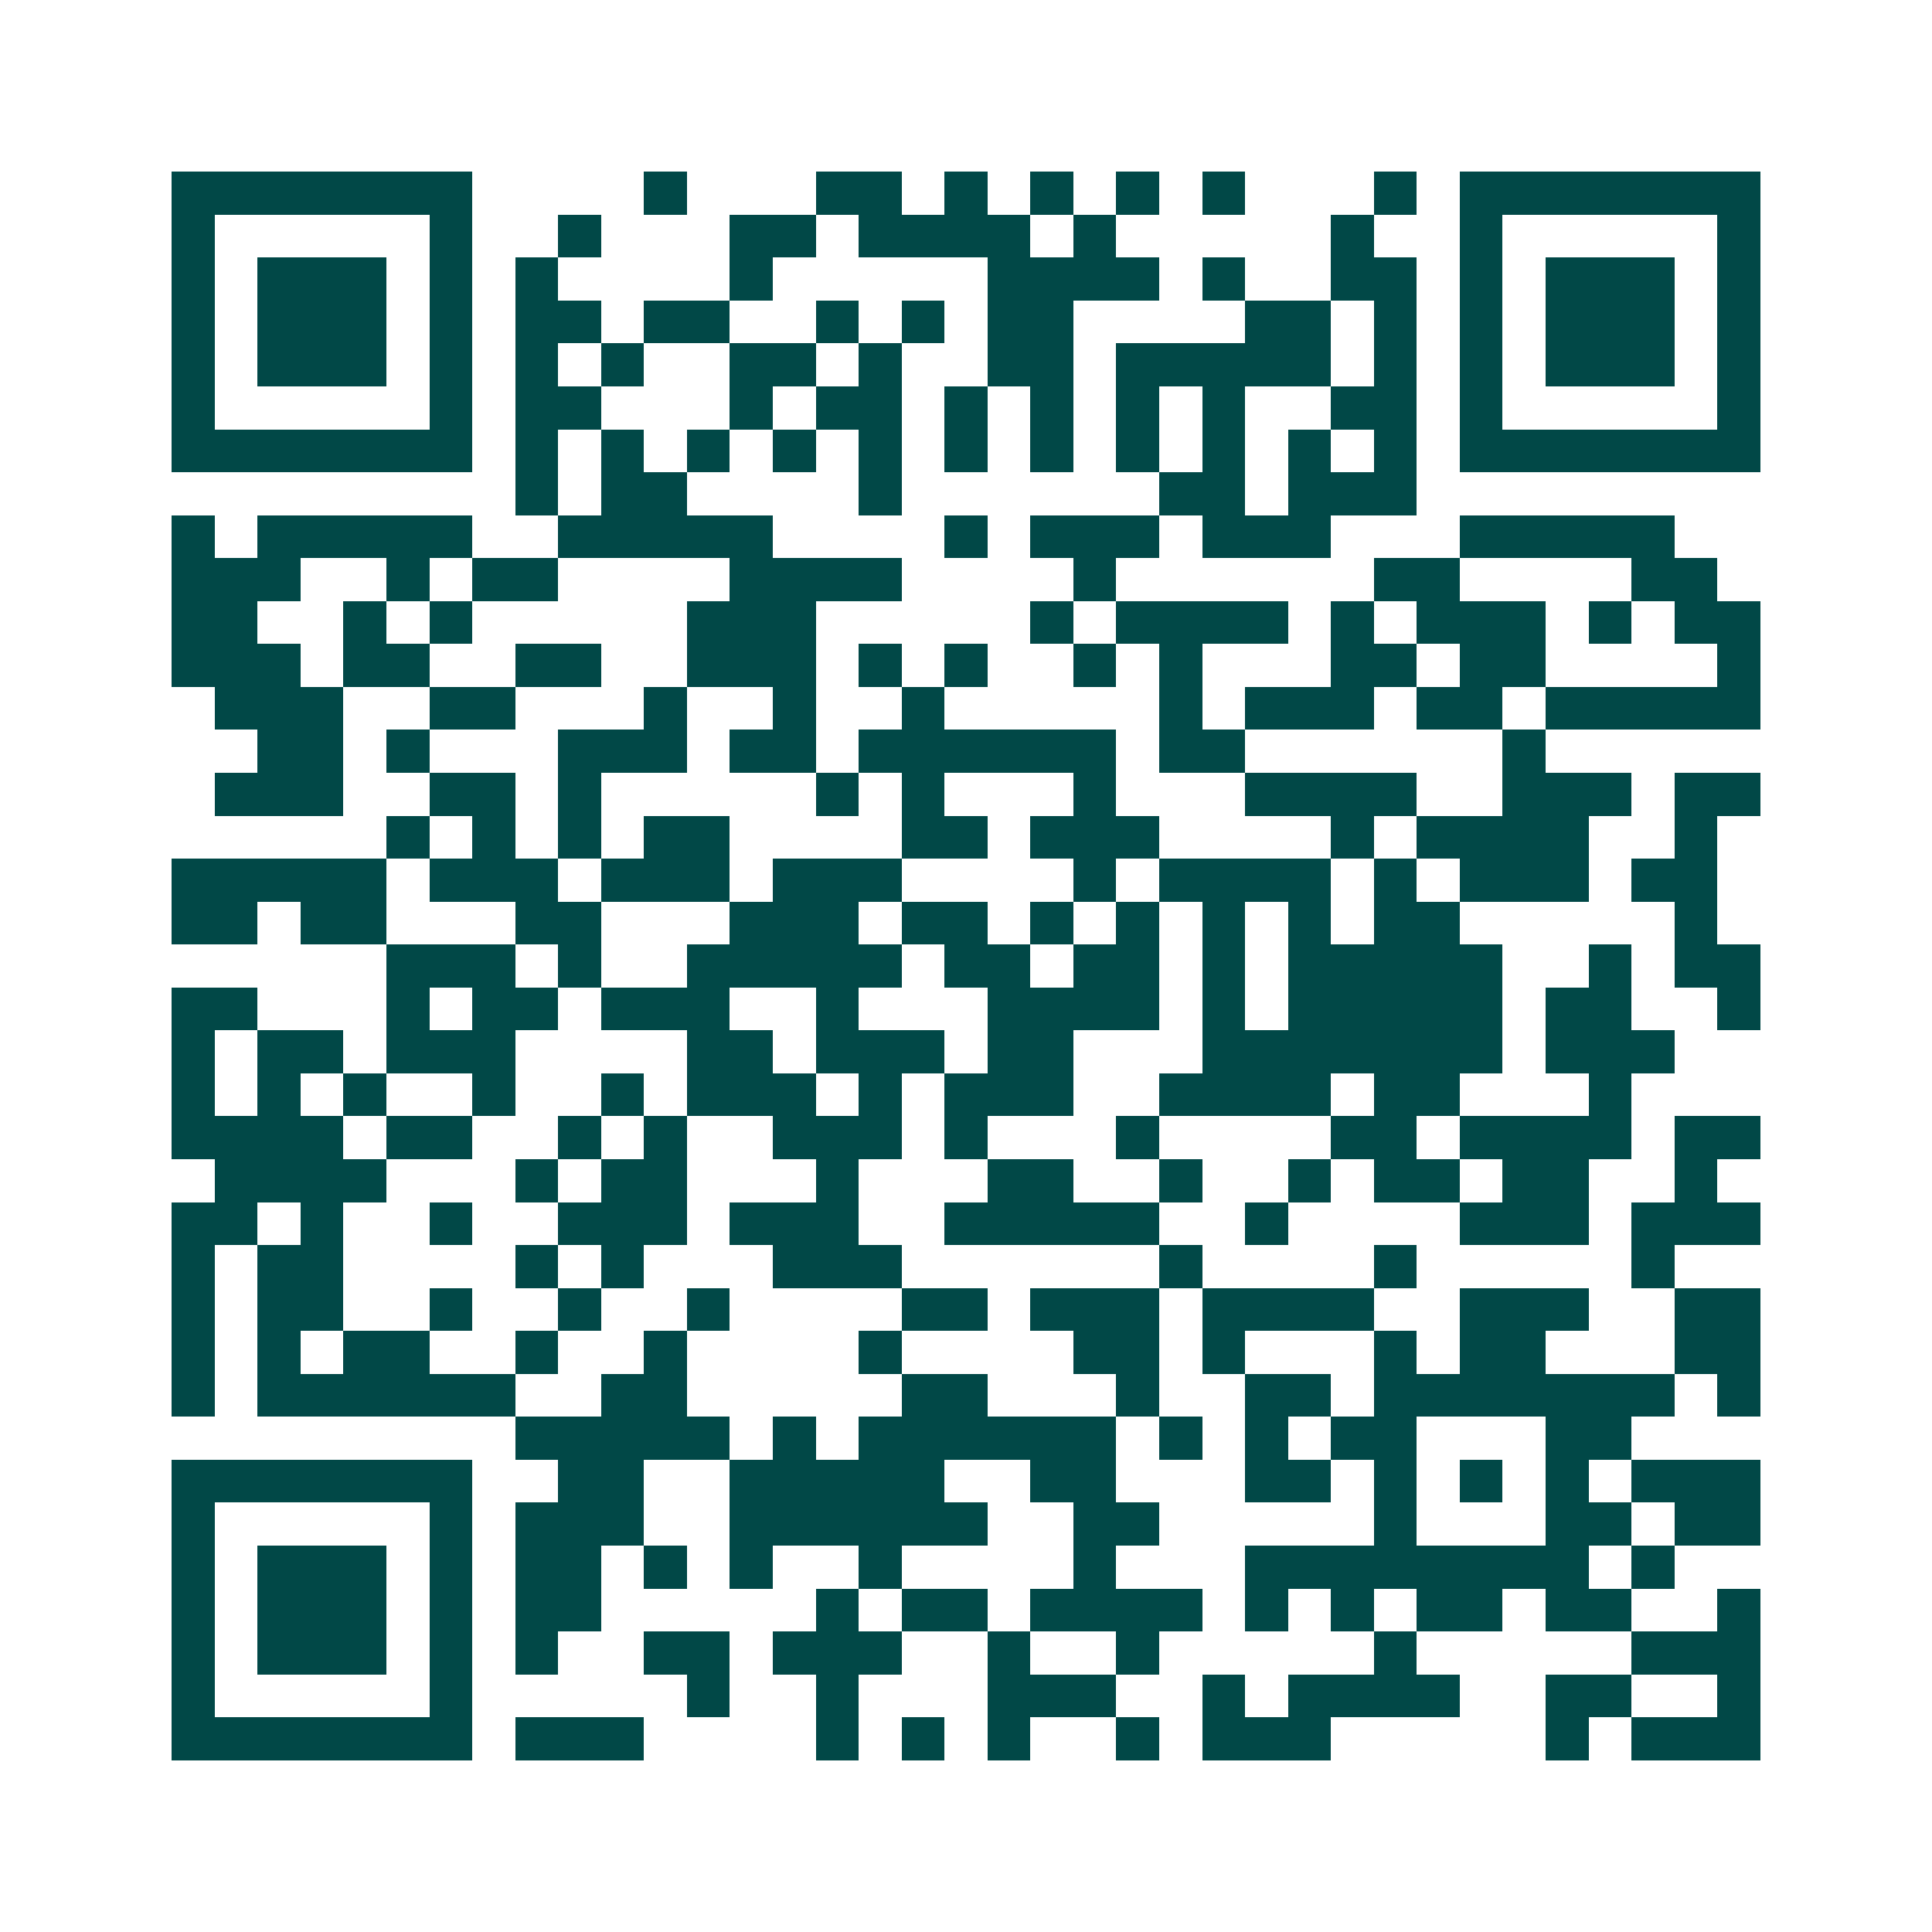 <svg xmlns="http://www.w3.org/2000/svg" width="200" height="200" viewBox="0 0 45 45" shape-rendering="crispEdges"><path fill="#ffffff" d="M0 0h45v45H0z"/><path stroke="#014847" d="M4 4.5h7m4 0h1m3 0h2m1 0h1m1 0h1m1 0h1m1 0h1m3 0h1m1 0h7M4 5.5h1m5 0h1m2 0h1m3 0h2m1 0h4m1 0h1m5 0h1m2 0h1m5 0h1M4 6.5h1m1 0h3m1 0h1m1 0h1m4 0h1m5 0h4m1 0h1m2 0h2m1 0h1m1 0h3m1 0h1M4 7.5h1m1 0h3m1 0h1m1 0h2m1 0h2m2 0h1m1 0h1m1 0h2m4 0h2m1 0h1m1 0h1m1 0h3m1 0h1M4 8.5h1m1 0h3m1 0h1m1 0h1m1 0h1m2 0h2m1 0h1m2 0h2m1 0h5m1 0h1m1 0h1m1 0h3m1 0h1M4 9.5h1m5 0h1m1 0h2m3 0h1m1 0h2m1 0h1m1 0h1m1 0h1m1 0h1m2 0h2m1 0h1m5 0h1M4 10.5h7m1 0h1m1 0h1m1 0h1m1 0h1m1 0h1m1 0h1m1 0h1m1 0h1m1 0h1m1 0h1m1 0h1m1 0h7M12 11.5h1m1 0h2m4 0h1m6 0h2m1 0h3M4 12.5h1m1 0h5m2 0h5m4 0h1m1 0h3m1 0h3m3 0h5M4 13.5h3m2 0h1m1 0h2m4 0h4m4 0h1m6 0h2m4 0h2M4 14.5h2m2 0h1m1 0h1m5 0h3m5 0h1m1 0h4m1 0h1m1 0h3m1 0h1m1 0h2M4 15.5h3m1 0h2m2 0h2m2 0h3m1 0h1m1 0h1m2 0h1m1 0h1m3 0h2m1 0h2m4 0h1M5 16.5h3m2 0h2m3 0h1m2 0h1m2 0h1m5 0h1m1 0h3m1 0h2m1 0h5M6 17.5h2m1 0h1m3 0h3m1 0h2m1 0h6m1 0h2m6 0h1M5 18.5h3m2 0h2m1 0h1m5 0h1m1 0h1m3 0h1m3 0h4m2 0h3m1 0h2M9 19.5h1m1 0h1m1 0h1m1 0h2m4 0h2m1 0h3m4 0h1m1 0h4m2 0h1M4 20.5h5m1 0h3m1 0h3m1 0h3m4 0h1m1 0h4m1 0h1m1 0h3m1 0h2M4 21.5h2m1 0h2m3 0h2m3 0h3m1 0h2m1 0h1m1 0h1m1 0h1m1 0h1m1 0h2m5 0h1M9 22.5h3m1 0h1m2 0h5m1 0h2m1 0h2m1 0h1m1 0h5m2 0h1m1 0h2M4 23.5h2m3 0h1m1 0h2m1 0h3m2 0h1m3 0h4m1 0h1m1 0h5m1 0h2m2 0h1M4 24.5h1m1 0h2m1 0h3m4 0h2m1 0h3m1 0h2m3 0h7m1 0h3M4 25.5h1m1 0h1m1 0h1m2 0h1m2 0h1m1 0h3m1 0h1m1 0h3m2 0h4m1 0h2m3 0h1M4 26.5h4m1 0h2m2 0h1m1 0h1m2 0h3m1 0h1m3 0h1m4 0h2m1 0h4m1 0h2M5 27.5h4m3 0h1m1 0h2m3 0h1m3 0h2m2 0h1m2 0h1m1 0h2m1 0h2m2 0h1M4 28.5h2m1 0h1m2 0h1m2 0h3m1 0h3m2 0h5m2 0h1m4 0h3m1 0h3M4 29.5h1m1 0h2m4 0h1m1 0h1m3 0h3m6 0h1m4 0h1m5 0h1M4 30.5h1m1 0h2m2 0h1m2 0h1m2 0h1m4 0h2m1 0h3m1 0h4m2 0h3m2 0h2M4 31.5h1m1 0h1m1 0h2m2 0h1m2 0h1m4 0h1m4 0h2m1 0h1m3 0h1m1 0h2m3 0h2M4 32.5h1m1 0h6m2 0h2m5 0h2m3 0h1m2 0h2m1 0h7m1 0h1M12 33.5h5m1 0h1m1 0h6m1 0h1m1 0h1m1 0h2m3 0h2M4 34.5h7m2 0h2m2 0h5m2 0h2m3 0h2m1 0h1m1 0h1m1 0h1m1 0h3M4 35.5h1m5 0h1m1 0h3m2 0h6m2 0h2m5 0h1m3 0h2m1 0h2M4 36.5h1m1 0h3m1 0h1m1 0h2m1 0h1m1 0h1m2 0h1m4 0h1m3 0h8m1 0h1M4 37.5h1m1 0h3m1 0h1m1 0h2m5 0h1m1 0h2m1 0h4m1 0h1m1 0h1m1 0h2m1 0h2m2 0h1M4 38.5h1m1 0h3m1 0h1m1 0h1m2 0h2m1 0h3m2 0h1m2 0h1m5 0h1m5 0h3M4 39.5h1m5 0h1m5 0h1m2 0h1m3 0h3m2 0h1m1 0h4m2 0h2m2 0h1M4 40.5h7m1 0h3m4 0h1m1 0h1m1 0h1m2 0h1m1 0h3m5 0h1m1 0h3"/></svg>
